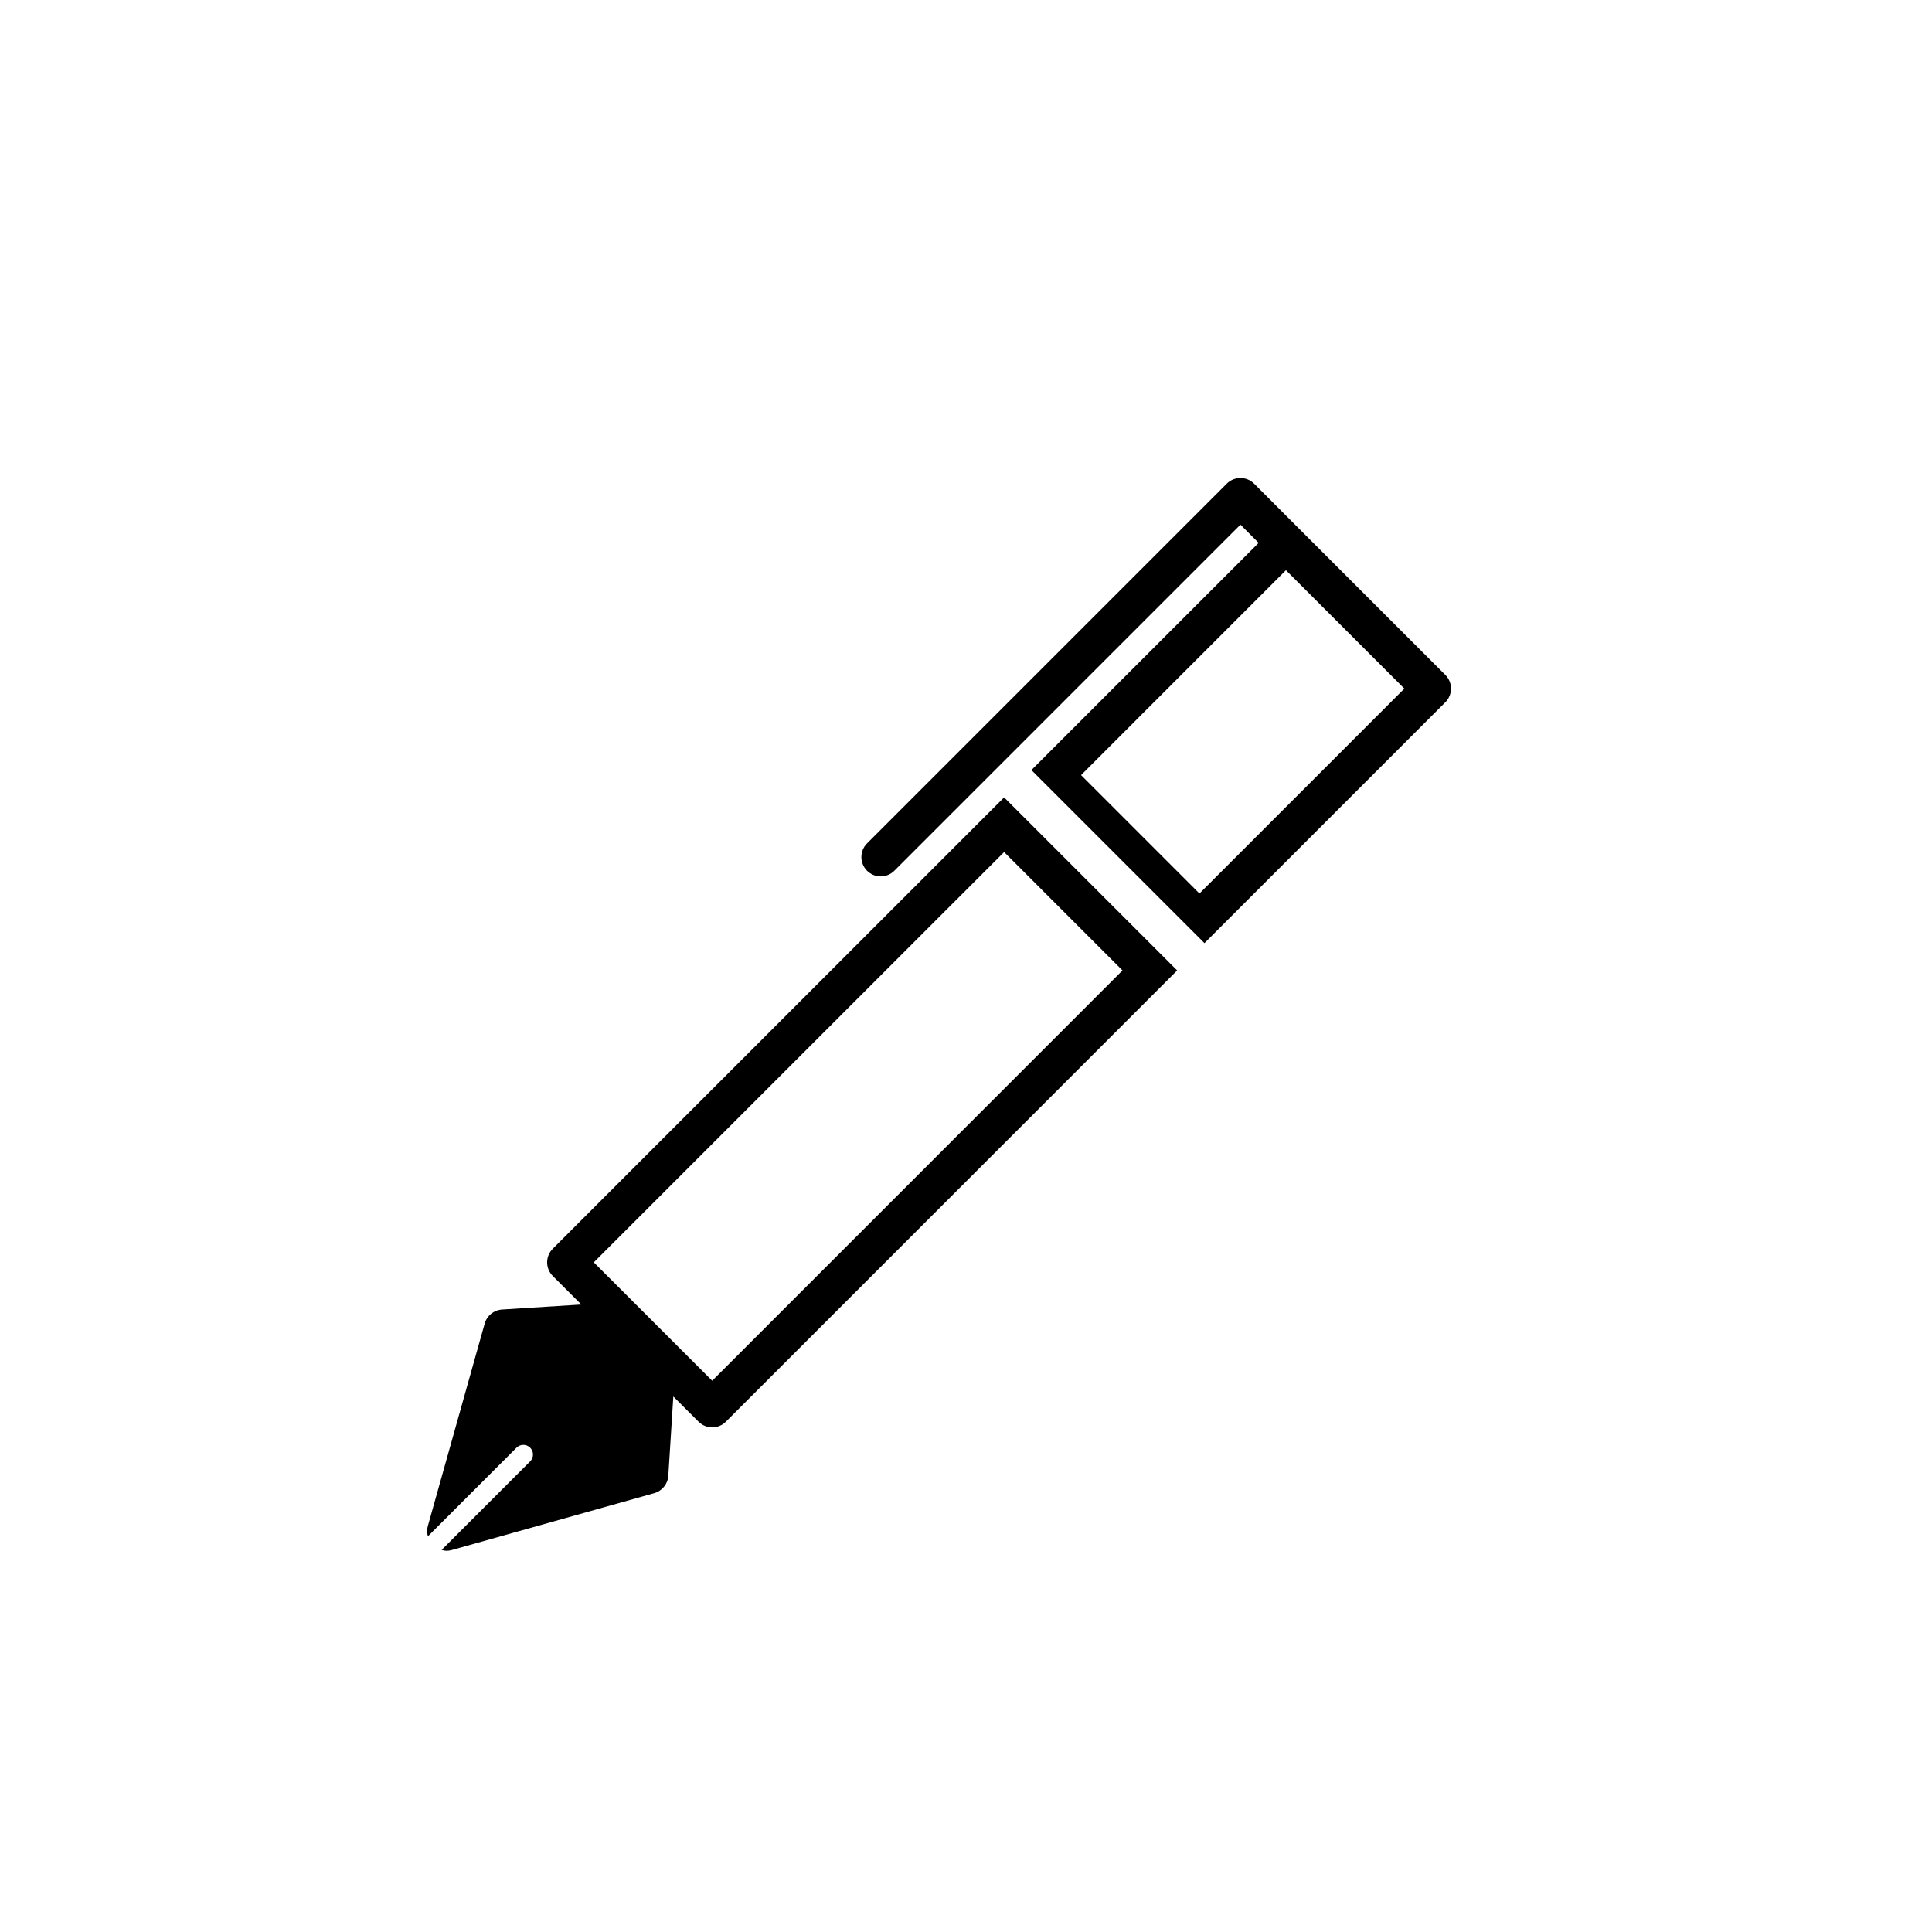 <?xml version="1.0" encoding="utf-8"?>
<!-- Generator: Adobe Illustrator 16.0.0, SVG Export Plug-In . SVG Version: 6.00 Build 0)  -->
<!DOCTYPE svg PUBLIC "-//W3C//DTD SVG 1.1//EN" "http://www.w3.org/Graphics/SVG/1.1/DTD/svg11.dtd">
<svg version="1.1" id="Layer_1" xmlns="http://www.w3.org/2000/svg" xmlns:xlink="http://www.w3.org/1999/xlink" x="0px" y="0px"
	 width="100px" height="100px" viewBox="0 0 100 100" enable-background="new 0 0 100 100" xml:space="preserve">
<g>
	<path d="M59.515,48.815L59.515,48.815l-6.128-6.127l-1.415-1.415L28.613,64.632c-0.391,0.391-0.391,1.023,0,1.414l1.477,1.476
		l-4.104,0.259c-0.424,0.027-0.785,0.319-0.899,0.728L22.141,79c-0.025,0.088-0.036,0.178-0.036,0.267
		c-0.001,0.004,0.001,0.009,0.001,0.014c0.001,0.081,0.024,0.157,0.046,0.234l4.582-4.583c0.195-0.195,0.512-0.195,0.707,0
		s0.195,0.512,0,0.707l-4.582,4.582c0.077,0.021,0.153,0.044,0.233,0.045c0.005,0,0.01,0.002,0.015,0.002
		c0.089,0,0.179-0.012,0.268-0.037l10.489-2.946c0.408-0.115,0.7-0.476,0.728-0.901l0.259-4.102l1.307,1.305
		c0.391,0.39,1.023,0.39,1.414,0L60.93,50.23L59.515,48.815L59.515,48.815z M36.863,71.467l-6.129-6.128L51.91,44.165l0.063-0.063
		l6.128,6.127l-0.063,0.063L36.863,71.467z"/>
	<path d="M74.811,34.934l-7.542-7.542l-2.357-2.358c-0.39-0.39-1.023-0.39-1.414,0l-18.62,18.621c-0.391,0.391-0.391,1.024,0,1.414
		c0.391,0.391,1.023,0.391,1.414,0l4.738-4.738l1.414-1.414l11.761-11.761l0.942,0.943l-11.761,11.76l8.958,8.957l12.467-12.467
		C75.201,35.957,75.201,35.325,74.811,34.934z M62.083,46.248l-6.128-6.128l10.605-10.606l6.129,6.128L62.083,46.248z"/>
</g>
</svg>
